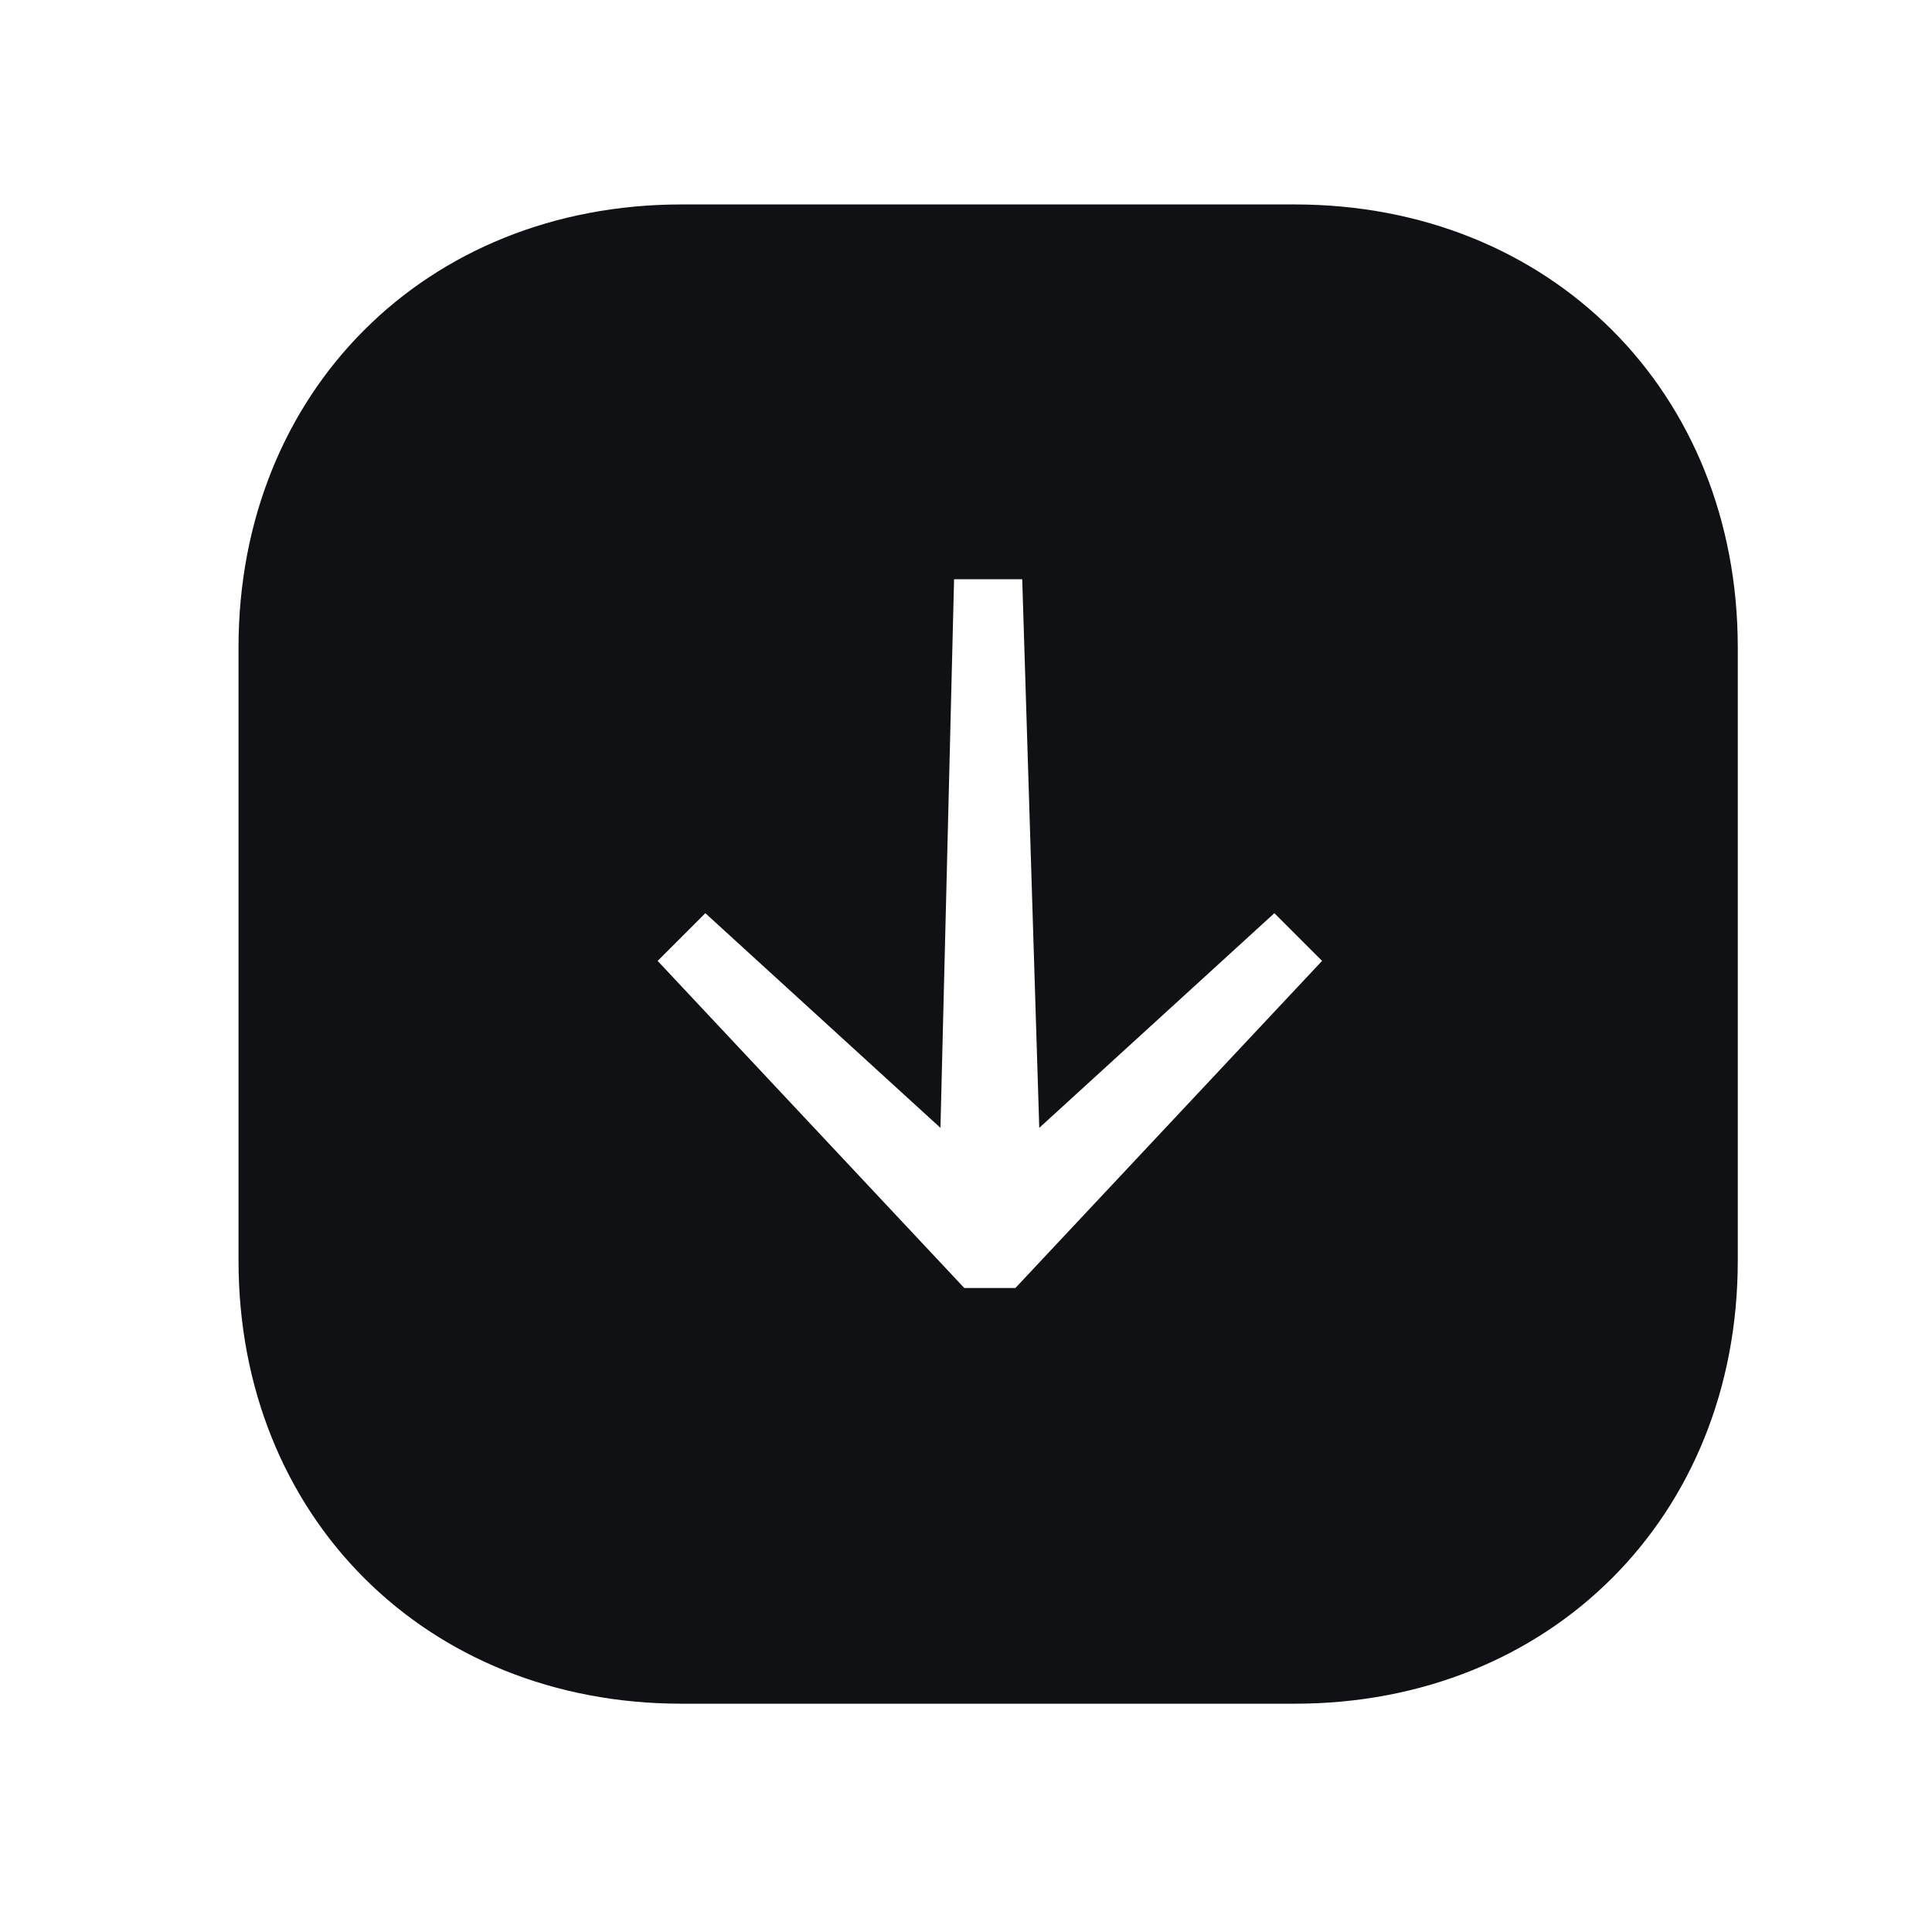 <?xml version="1.0" encoding="utf-8"?>
<!-- Generator: Adobe Illustrator 19.2.0, SVG Export Plug-In . SVG Version: 6.00 Build 0)  -->
<svg version="1.1" id="Ebene_1" xmlns="http://www.w3.org/2000/svg" xmlns:xlink="http://www.w3.org/1999/xlink" x="0px" y="0px"
	 viewBox="0 0 56.7 56.7" style="enable-background:new 0 0 56.7 56.7;" xml:space="preserve">
<style type="text/css">
	.st0{fill:#0F1114;}
</style>
<path class="st0" d="M28,17l-0.4,16.1l-6.9-6.3l-1.4,1.4l9,9.6c0.6,0,0.9,0,1.5,0l9-9.6l-1.4-1.4l-6.9,6.3L30,17H28z M38,50H20
	c-7.5,0-13-5.5-13-13V19c0-7.5,5.5-13,13-13h18c7.5,0,13,5.5,13,13v18C51,44.5,45.5,50,38,50z"/>
</svg>
